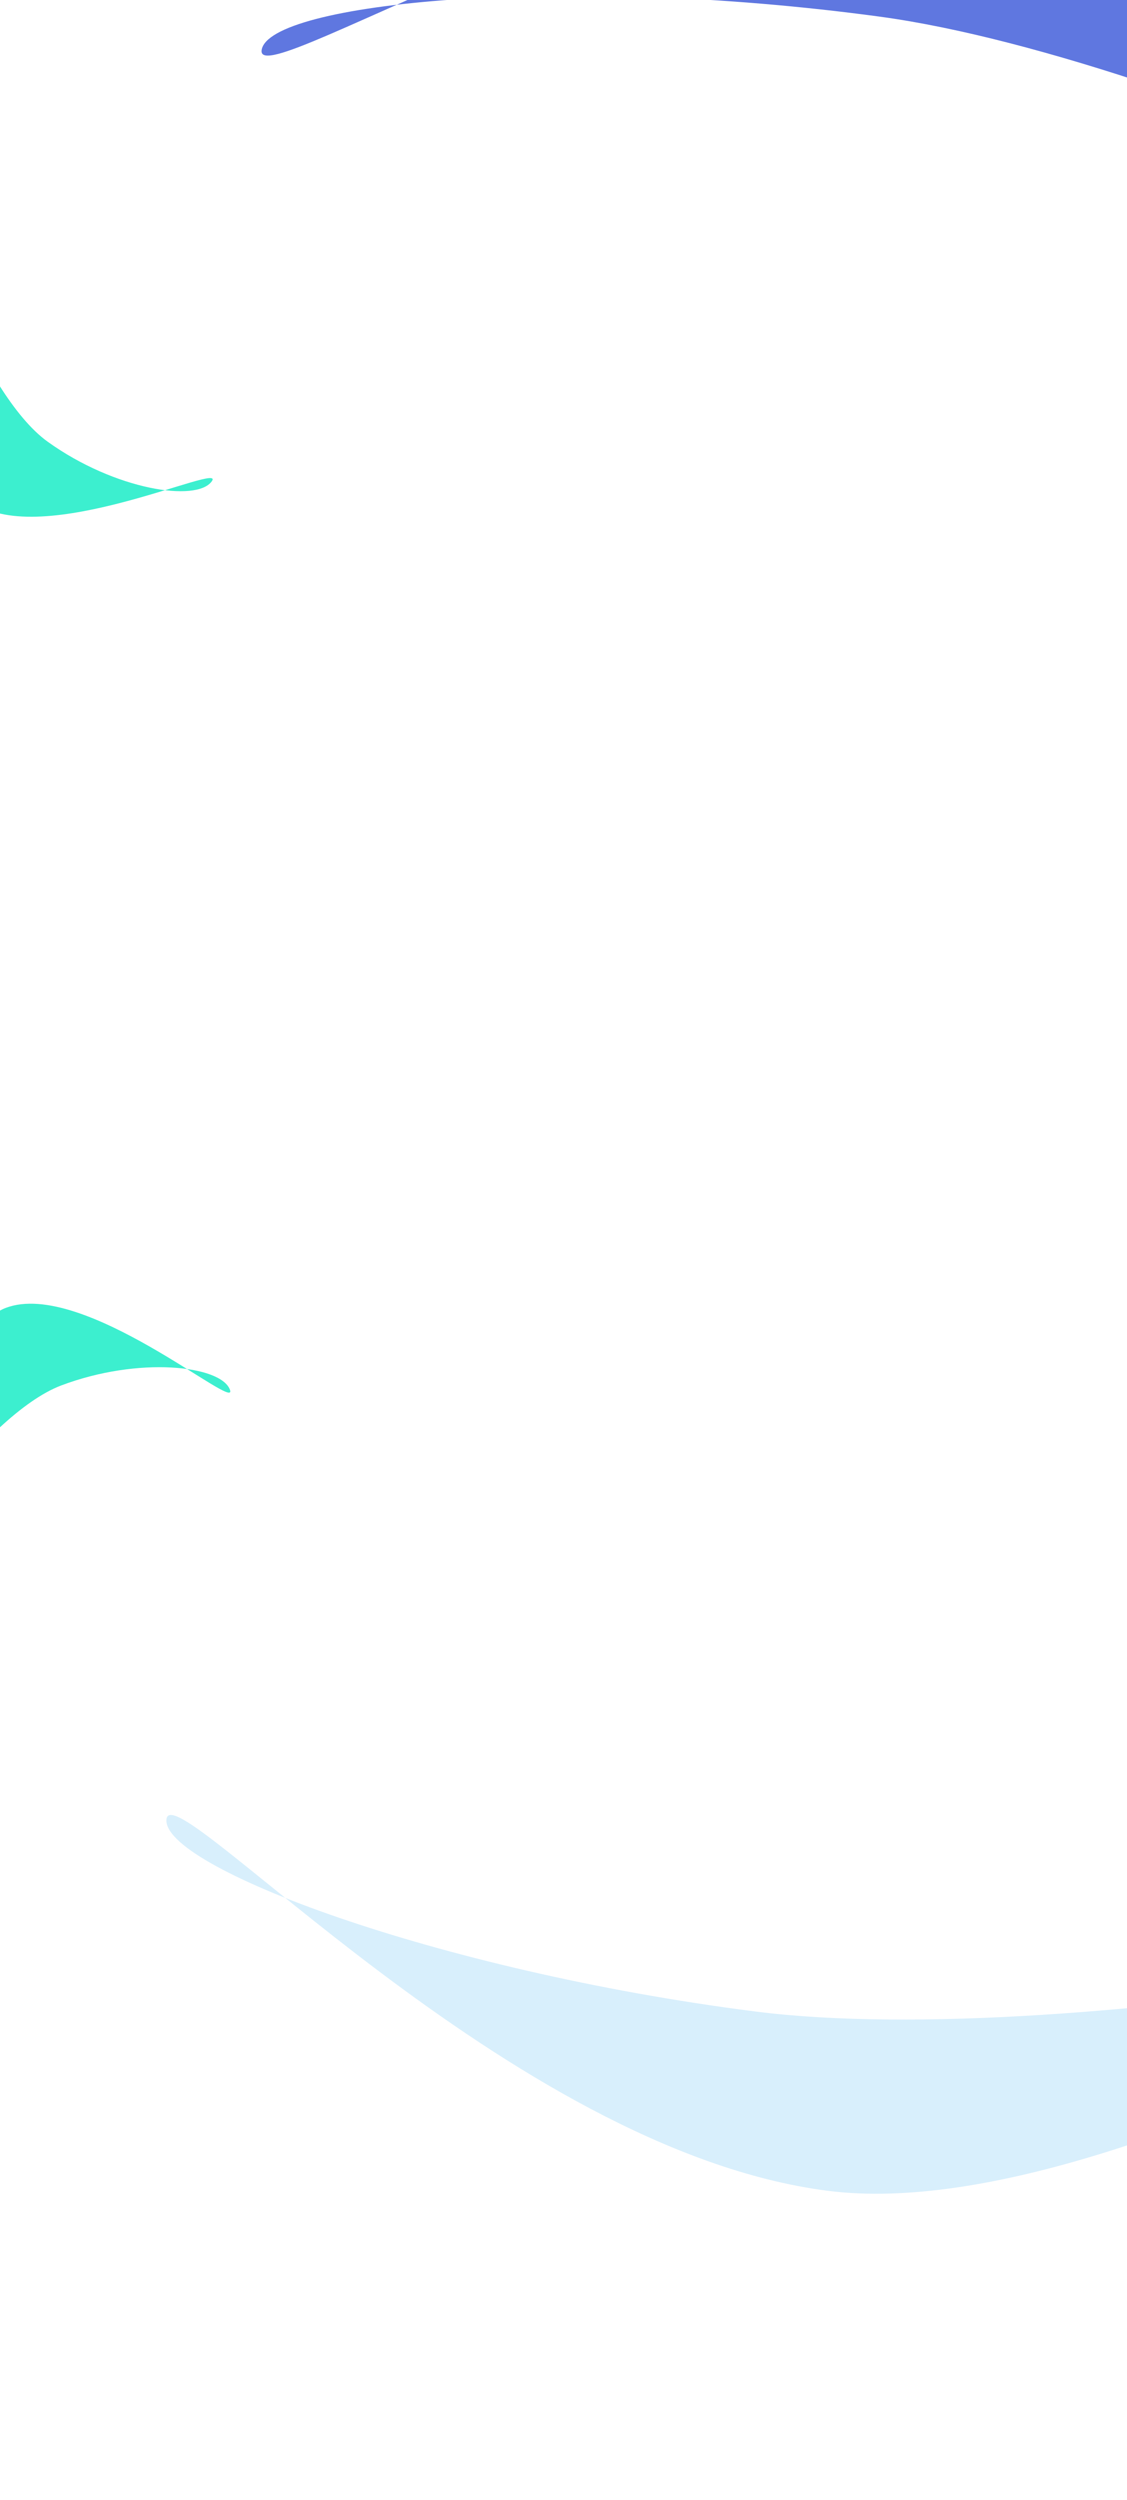 <svg width="1440" height="3194" viewBox="0 0 1440 3194" fill="none" xmlns="http://www.w3.org/2000/svg">
    <g style="mix-blend-mode:screen" filter="url(#filter0_f_3802_33856)">
        <path
            d="M2202.32 2403.83C2210.03 2343.49 1465.21 2850.98 1057.65 2798.9C650.096 2746.82 220.453 2263.61 212.742 2323.95C205.032 2384.28 556.849 2517.66 964.405 2569.74C1371.96 2621.82 2194.61 2464.17 2202.32 2403.83Z"
            fill="#3CAFF0" fill-opacity="0.2" />
    </g>
    <g style="mix-blend-mode:screen" filter="url(#filter1_f_3802_33856)">
        <path
            d="M-150.073 2043.78C-138.35 2074.87 -91.31 1708.13 7.531 1670.86C106.373 1633.59 305.516 1806.53 293.792 1775.44C282.069 1744.35 177.145 1732.71 78.304 1769.98C-20.538 1807.25 -161.797 2012.69 -150.073 2043.78Z"
            fill="#3CEFCF" />
    </g>
    <g style="mix-blend-mode:screen" filter="url(#filter2_f_3802_33856)">
        <path
            d="M2276.75 501.903C2268.58 562.179 1680.48 -120.796 1273.33 -175.972C866.186 -231.148 326.118 124.399 334.287 64.122C342.455 3.846 716.805 -33.929 1123.95 21.247C1531.1 76.423 2284.92 441.626 2276.75 501.903Z"
            fill="#5F77E0" />
    </g>
    <g style="mix-blend-mode:screen" filter="url(#filter3_f_3802_33856)">
        <path
            d="M-88.678 240.834C-69.307 213.837 -118.79 580.256 -32.963 641.84C52.864 703.423 289.98 587.923 270.61 614.92C251.239 641.916 146.878 626 61.051 564.417C-24.776 502.833 -108.049 267.83 -88.678 240.834Z"
            fill="#3CEFCF" />
    </g>
    <defs>
        <filter id="filter0_f_3802_33856" x="-31.382" y="2074.74" width="2477.77" height="971.918"
            filterUnits="userSpaceOnUse" color-interpolation-filters="sRGB">
            <feFlood flood-opacity="0" result="BackgroundImageFix" />
            <feBlend mode="normal" in="SourceGraphic" in2="BackgroundImageFix" result="shape" />
            <feGaussianBlur stdDeviation="122" result="effect1_foregroundBlur_3802_33856" />
        </filter>
        <filter id="filter1_f_3802_33856" x="-604.759" y="1211.57" width="1353.05" height="1288.08"
            filterUnits="userSpaceOnUse" color-interpolation-filters="sRGB">
            <feFlood flood-opacity="0" result="BackgroundImageFix" />
            <feBlend mode="normal" in="SourceGraphic" in2="BackgroundImageFix" result="shape" />
            <feGaussianBlur stdDeviation="227" result="effect1_foregroundBlur_3802_33856" />
        </filter>
        <filter id="filter2_f_3802_33856" x="90.195" y="-425.811" width="2430.62" height="1175.48"
            filterUnits="userSpaceOnUse" color-interpolation-filters="sRGB">
            <feFlood flood-opacity="0" result="BackgroundImageFix" />
            <feBlend mode="normal" in="SourceGraphic" in2="BackgroundImageFix" result="shape" />
            <feGaussianBlur stdDeviation="122" result="effect1_foregroundBlur_3802_33856" />
        </filter>
        <filter id="filter3_f_3802_33856" x="-545.51" y="-214.585" width="1271.24" height="1328.77"
            filterUnits="userSpaceOnUse" color-interpolation-filters="sRGB">
            <feFlood flood-opacity="0" result="BackgroundImageFix" />
            <feBlend mode="normal" in="SourceGraphic" in2="BackgroundImageFix" result="shape" />
            <feGaussianBlur stdDeviation="227" result="effect1_foregroundBlur_3802_33856" />
        </filter>
    </defs>
</svg>